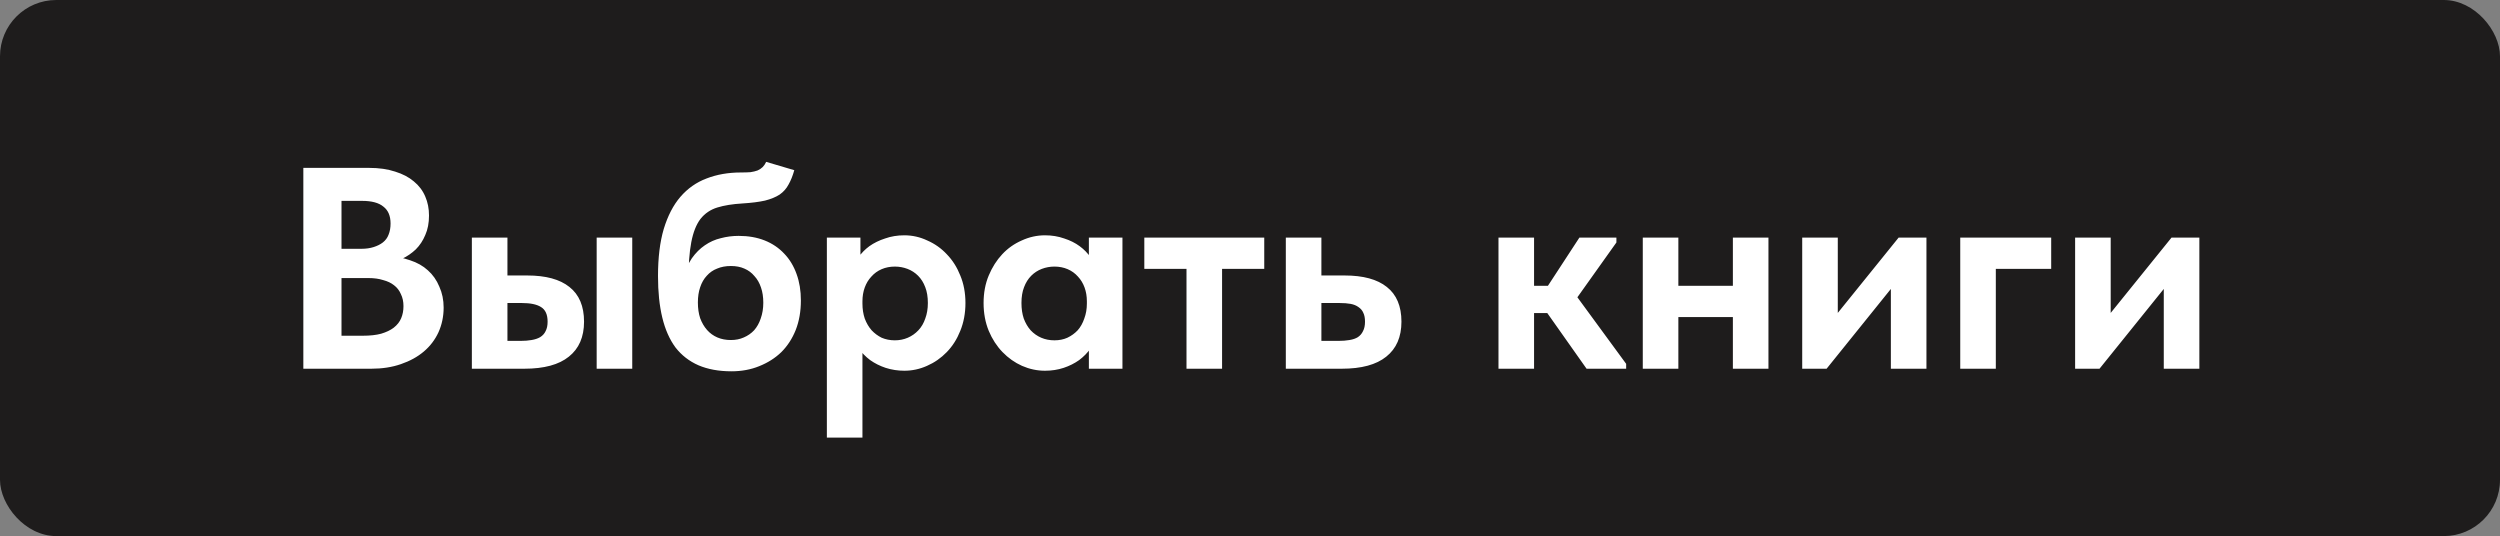 <?xml version="1.0" encoding="UTF-8"?> <svg xmlns="http://www.w3.org/2000/svg" width="956" height="205" viewBox="0 0 956 205" fill="none"><rect x="0" y="0" width="956" height="205" fill="#808080" stroke="none"/><rect width="956" height="205" rx="21.515" fill="#1E1C1C"></rect><path d="M115.997 141V64.198H141.122C144.925 64.198 148.254 64.674 151.106 65.624C153.959 66.502 156.336 67.746 158.238 69.355C160.213 70.964 161.676 72.902 162.626 75.17C163.577 77.364 164.053 79.778 164.053 82.411C164.053 85.264 163.577 87.751 162.626 89.872C161.749 91.993 160.542 93.822 159.006 95.358C157.47 96.821 155.714 98.028 153.739 98.978C151.765 99.856 149.716 100.405 147.595 100.624L147.924 97.991C151.216 98.064 154.178 98.576 156.811 99.527C159.518 100.405 161.785 101.685 163.614 103.367C165.516 105.049 166.979 107.134 168.003 109.621C169.1 112.035 169.648 114.705 169.648 117.63C169.648 120.995 168.99 124.14 167.673 127.066C166.357 129.919 164.492 132.369 162.078 134.417C159.664 136.465 156.738 138.074 153.301 139.245C149.936 140.415 146.169 141 142 141H115.997ZM130.589 136.282L125.103 128.383H138.708C141.488 128.383 143.828 128.127 145.73 127.615C147.705 127.029 149.314 126.261 150.558 125.31C151.874 124.286 152.825 123.08 153.41 121.69C153.995 120.3 154.288 118.764 154.288 117.082C154.288 115.326 153.959 113.79 153.301 112.474C152.715 111.084 151.838 109.95 150.667 109.072C149.57 108.195 148.18 107.536 146.498 107.097C144.889 106.585 143.024 106.329 140.903 106.329H125.871V95.138H138.269C139.952 95.138 141.488 94.919 142.877 94.48C144.267 94.041 145.437 93.456 146.388 92.725C147.412 91.92 148.144 90.933 148.583 89.762C149.095 88.519 149.351 87.092 149.351 85.483C149.351 82.558 148.436 80.4 146.608 79.01C144.852 77.547 142.146 76.816 138.489 76.816H125.103L130.589 69.794V136.282ZM201.615 105.342C208.71 105.342 214.086 106.805 217.743 109.731C221.473 112.656 223.339 117.082 223.339 123.006C223.339 128.858 221.4 133.32 217.524 136.392C213.72 139.464 208.051 141 200.517 141H180.439V90.859H194.044V105.342H201.615ZM228.166 141V90.859H241.771V141H228.166ZM199.091 130.357C200.627 130.357 202.017 130.248 203.26 130.028C204.577 129.809 205.674 129.443 206.552 128.931C207.503 128.346 208.198 127.578 208.636 126.627C209.148 125.676 209.404 124.469 209.404 123.006C209.404 120.3 208.563 118.435 206.881 117.411C205.272 116.387 202.821 115.875 199.53 115.875H194.044V130.357H199.091ZM279.706 141.987C274.879 141.987 270.673 141.219 267.089 139.683C263.578 138.147 260.652 135.88 258.312 132.881C256.044 129.809 254.362 126.005 253.265 121.47C252.167 116.935 251.619 111.632 251.619 105.561C251.619 98.54 252.35 92.542 253.813 87.568C255.349 82.521 257.47 78.425 260.177 75.28C262.956 72.061 266.284 69.721 270.161 68.258C274.111 66.722 278.5 65.954 283.327 65.954C284.717 65.954 285.924 65.917 286.948 65.844C287.972 65.698 288.886 65.478 289.691 65.186C290.495 64.82 291.154 64.381 291.666 63.869C292.178 63.357 292.616 62.699 292.982 61.894L303.734 65.076C303.149 67.197 302.418 69.026 301.54 70.562C300.736 72.098 299.602 73.378 298.139 74.402C296.676 75.353 294.811 76.121 292.543 76.706C290.276 77.218 287.387 77.584 283.876 77.803C280.145 78.022 276.964 78.534 274.33 79.339C271.697 80.144 269.539 81.607 267.857 83.728C266.248 85.849 265.078 88.811 264.346 92.615C263.615 96.418 263.249 101.392 263.249 107.536L261.164 106.439C262.042 103.367 263.176 100.807 264.566 98.759C266.028 96.711 267.674 95.065 269.503 93.822C271.405 92.505 273.453 91.591 275.647 91.079C277.841 90.494 280.109 90.201 282.449 90.201C286.18 90.201 289.508 90.786 292.434 91.957C295.359 93.127 297.846 94.809 299.894 97.004C301.942 99.125 303.515 101.721 304.612 104.793C305.709 107.792 306.258 111.157 306.258 114.887C306.258 119.057 305.6 122.824 304.283 126.188C302.966 129.48 301.138 132.296 298.797 134.636C296.457 136.904 293.64 138.696 290.349 140.013C287.131 141.329 283.583 141.987 279.706 141.987ZM279.487 130.028C281.316 130.028 282.961 129.699 284.424 129.041C285.96 128.383 287.277 127.468 288.374 126.298C289.471 125.054 290.312 123.555 290.898 121.8C291.556 119.971 291.885 117.959 291.885 115.765C291.885 113.571 291.592 111.632 291.007 109.95C290.422 108.195 289.581 106.732 288.484 105.561C287.46 104.318 286.18 103.367 284.644 102.709C283.181 102.05 281.462 101.721 279.487 101.721C277.512 101.721 275.757 102.05 274.221 102.709C272.685 103.294 271.368 104.208 270.271 105.452C269.174 106.622 268.332 108.085 267.747 109.84C267.162 111.523 266.87 113.461 266.87 115.655C266.87 117.923 267.162 119.934 267.747 121.69C268.406 123.445 269.283 124.945 270.381 126.188C271.478 127.432 272.794 128.383 274.33 129.041C275.866 129.699 277.585 130.028 279.487 130.028ZM329.797 167.332H316.192V105.232V104.464V90.859H329.029V104.464L329.797 105.232V127.176V128.821V167.332ZM345.816 141.768C343.329 141.768 340.952 141.402 338.684 140.671C336.49 139.939 334.515 138.952 332.76 137.708C331.004 136.392 329.541 134.892 328.371 133.21C327.201 131.528 326.396 129.699 325.957 127.724V116.094H329.797C329.797 118.142 330.09 120.044 330.675 121.8C331.333 123.555 332.211 125.054 333.308 126.298C334.405 127.468 335.685 128.419 337.148 129.151C338.684 129.809 340.367 130.138 342.195 130.138C343.951 130.138 345.597 129.809 347.133 129.151C348.669 128.492 350.022 127.541 351.192 126.298C352.362 125.054 353.24 123.555 353.825 121.8C354.484 120.044 354.813 118.069 354.813 115.875C354.813 113.534 354.484 111.523 353.825 109.84C353.167 108.085 352.253 106.622 351.082 105.452C349.912 104.281 348.559 103.404 347.023 102.819C345.487 102.233 343.878 101.941 342.195 101.941C340.367 101.941 338.684 102.27 337.148 102.928C335.612 103.587 334.296 104.537 333.199 105.781C332.101 106.951 331.26 108.341 330.675 109.95C330.09 111.559 329.797 113.315 329.797 115.217H326.506V103.477C326.652 101.721 327.237 100.039 328.261 98.43C329.358 96.821 330.748 95.394 332.431 94.151C334.186 92.907 336.198 91.92 338.465 91.189C340.732 90.384 343.183 89.982 345.816 89.982C348.888 89.982 351.814 90.64 354.593 91.957C357.446 93.2 359.933 94.956 362.054 97.223C364.248 99.49 365.967 102.197 367.211 105.342C368.527 108.487 369.186 111.998 369.186 115.875C369.186 119.751 368.527 123.299 367.211 126.517C365.967 129.663 364.248 132.369 362.054 134.636C359.86 136.904 357.336 138.659 354.484 139.903C351.704 141.146 348.815 141.768 345.816 141.768ZM416.388 141V128.821L415.62 127.176V105.232L416.388 104.464V90.859H429.225V104.464V105.232V141H416.388ZM399.601 141.768C396.602 141.768 393.677 141.146 390.824 139.903C388.044 138.659 385.558 136.904 383.363 134.636C381.169 132.369 379.413 129.663 378.097 126.517C376.78 123.299 376.122 119.751 376.122 115.875C376.122 111.998 376.78 108.487 378.097 105.342C379.413 102.197 381.132 99.49 383.253 97.223C385.375 94.956 387.862 93.2 390.714 91.957C393.567 90.64 396.529 89.982 399.601 89.982C402.235 89.982 404.685 90.384 406.952 91.189C409.22 91.92 411.195 92.907 412.877 94.151C414.559 95.394 415.949 96.821 417.046 98.43C418.143 100.039 418.765 101.721 418.911 103.477V115.217H415.62C415.62 113.315 415.327 111.559 414.742 109.95C414.157 108.341 413.316 106.951 412.219 105.781C411.122 104.537 409.805 103.587 408.269 102.928C406.733 102.27 405.051 101.941 403.222 101.941C401.54 101.941 399.93 102.233 398.394 102.819C396.858 103.404 395.505 104.281 394.335 105.452C393.165 106.622 392.25 108.085 391.592 109.84C390.934 111.523 390.605 113.534 390.605 115.875C390.605 118.069 390.897 120.044 391.482 121.8C392.141 123.555 393.018 125.054 394.115 126.298C395.286 127.541 396.639 128.492 398.175 129.151C399.711 129.809 401.393 130.138 403.222 130.138C405.051 130.138 406.696 129.809 408.159 129.151C409.695 128.419 411.012 127.468 412.109 126.298C413.206 125.054 414.047 123.555 414.633 121.8C415.291 120.044 415.62 118.142 415.62 116.094H419.46V127.724C419.021 129.699 418.217 131.528 417.046 133.21C415.876 134.892 414.413 136.392 412.658 137.708C410.902 138.952 408.927 139.939 406.733 140.671C404.539 141.402 402.161 141.768 399.601 141.768ZM453.716 141V102.819H437.587V90.859H483.449V102.819H467.321V141H453.716ZM491.697 141V90.859H505.302V105.342H514.189C521.284 105.342 526.66 106.805 530.317 109.731C534.047 112.656 535.913 117.082 535.913 123.006C535.913 128.858 533.974 133.32 530.098 136.392C526.294 139.464 520.625 141 513.091 141H491.697ZM511.775 130.357C513.384 130.357 514.81 130.248 516.054 130.028C517.37 129.809 518.431 129.443 519.236 128.931C520.113 128.346 520.772 127.578 521.211 126.627C521.723 125.676 521.979 124.469 521.979 123.006C521.979 121.617 521.759 120.483 521.32 119.605C520.955 118.727 520.333 117.996 519.455 117.411C518.65 116.826 517.663 116.423 516.493 116.204C515.322 115.985 513.896 115.875 512.214 115.875H505.302V130.357H511.775ZM606.703 141L588.271 114.887L603.96 90.859H618.114V92.725L603.192 113.68L621.844 139.135V141H606.703ZM577.409 119.715V109.292H594.305V119.715H577.409ZM573.02 141V128.821V127.176V105.232V104.464V90.859H586.625V104.464V105.232V141H573.02ZM634.783 121.251V109.292H668.795V121.251H634.783ZM628.2 141V128.821V127.176V105.232V104.464V90.859H641.805V104.464V105.232V141H628.2ZM662.651 141V128.821V127.176V105.232V104.464V90.859H676.256V104.464V105.232V141H662.651ZM689.166 141V90.859H702.771V130.577L693.335 131.345L726.031 90.859H736.673V141H723.068V102.38L730.31 101.502L698.492 141H689.166ZM749.596 141V90.859H784.376V102.819H763.201V141H749.596ZM793.525 141V90.859H807.13V130.577L797.695 131.345L830.39 90.859H841.033V141H827.428V102.38L834.669 101.502L802.851 141H793.525Z" fill="white"></path></svg> 